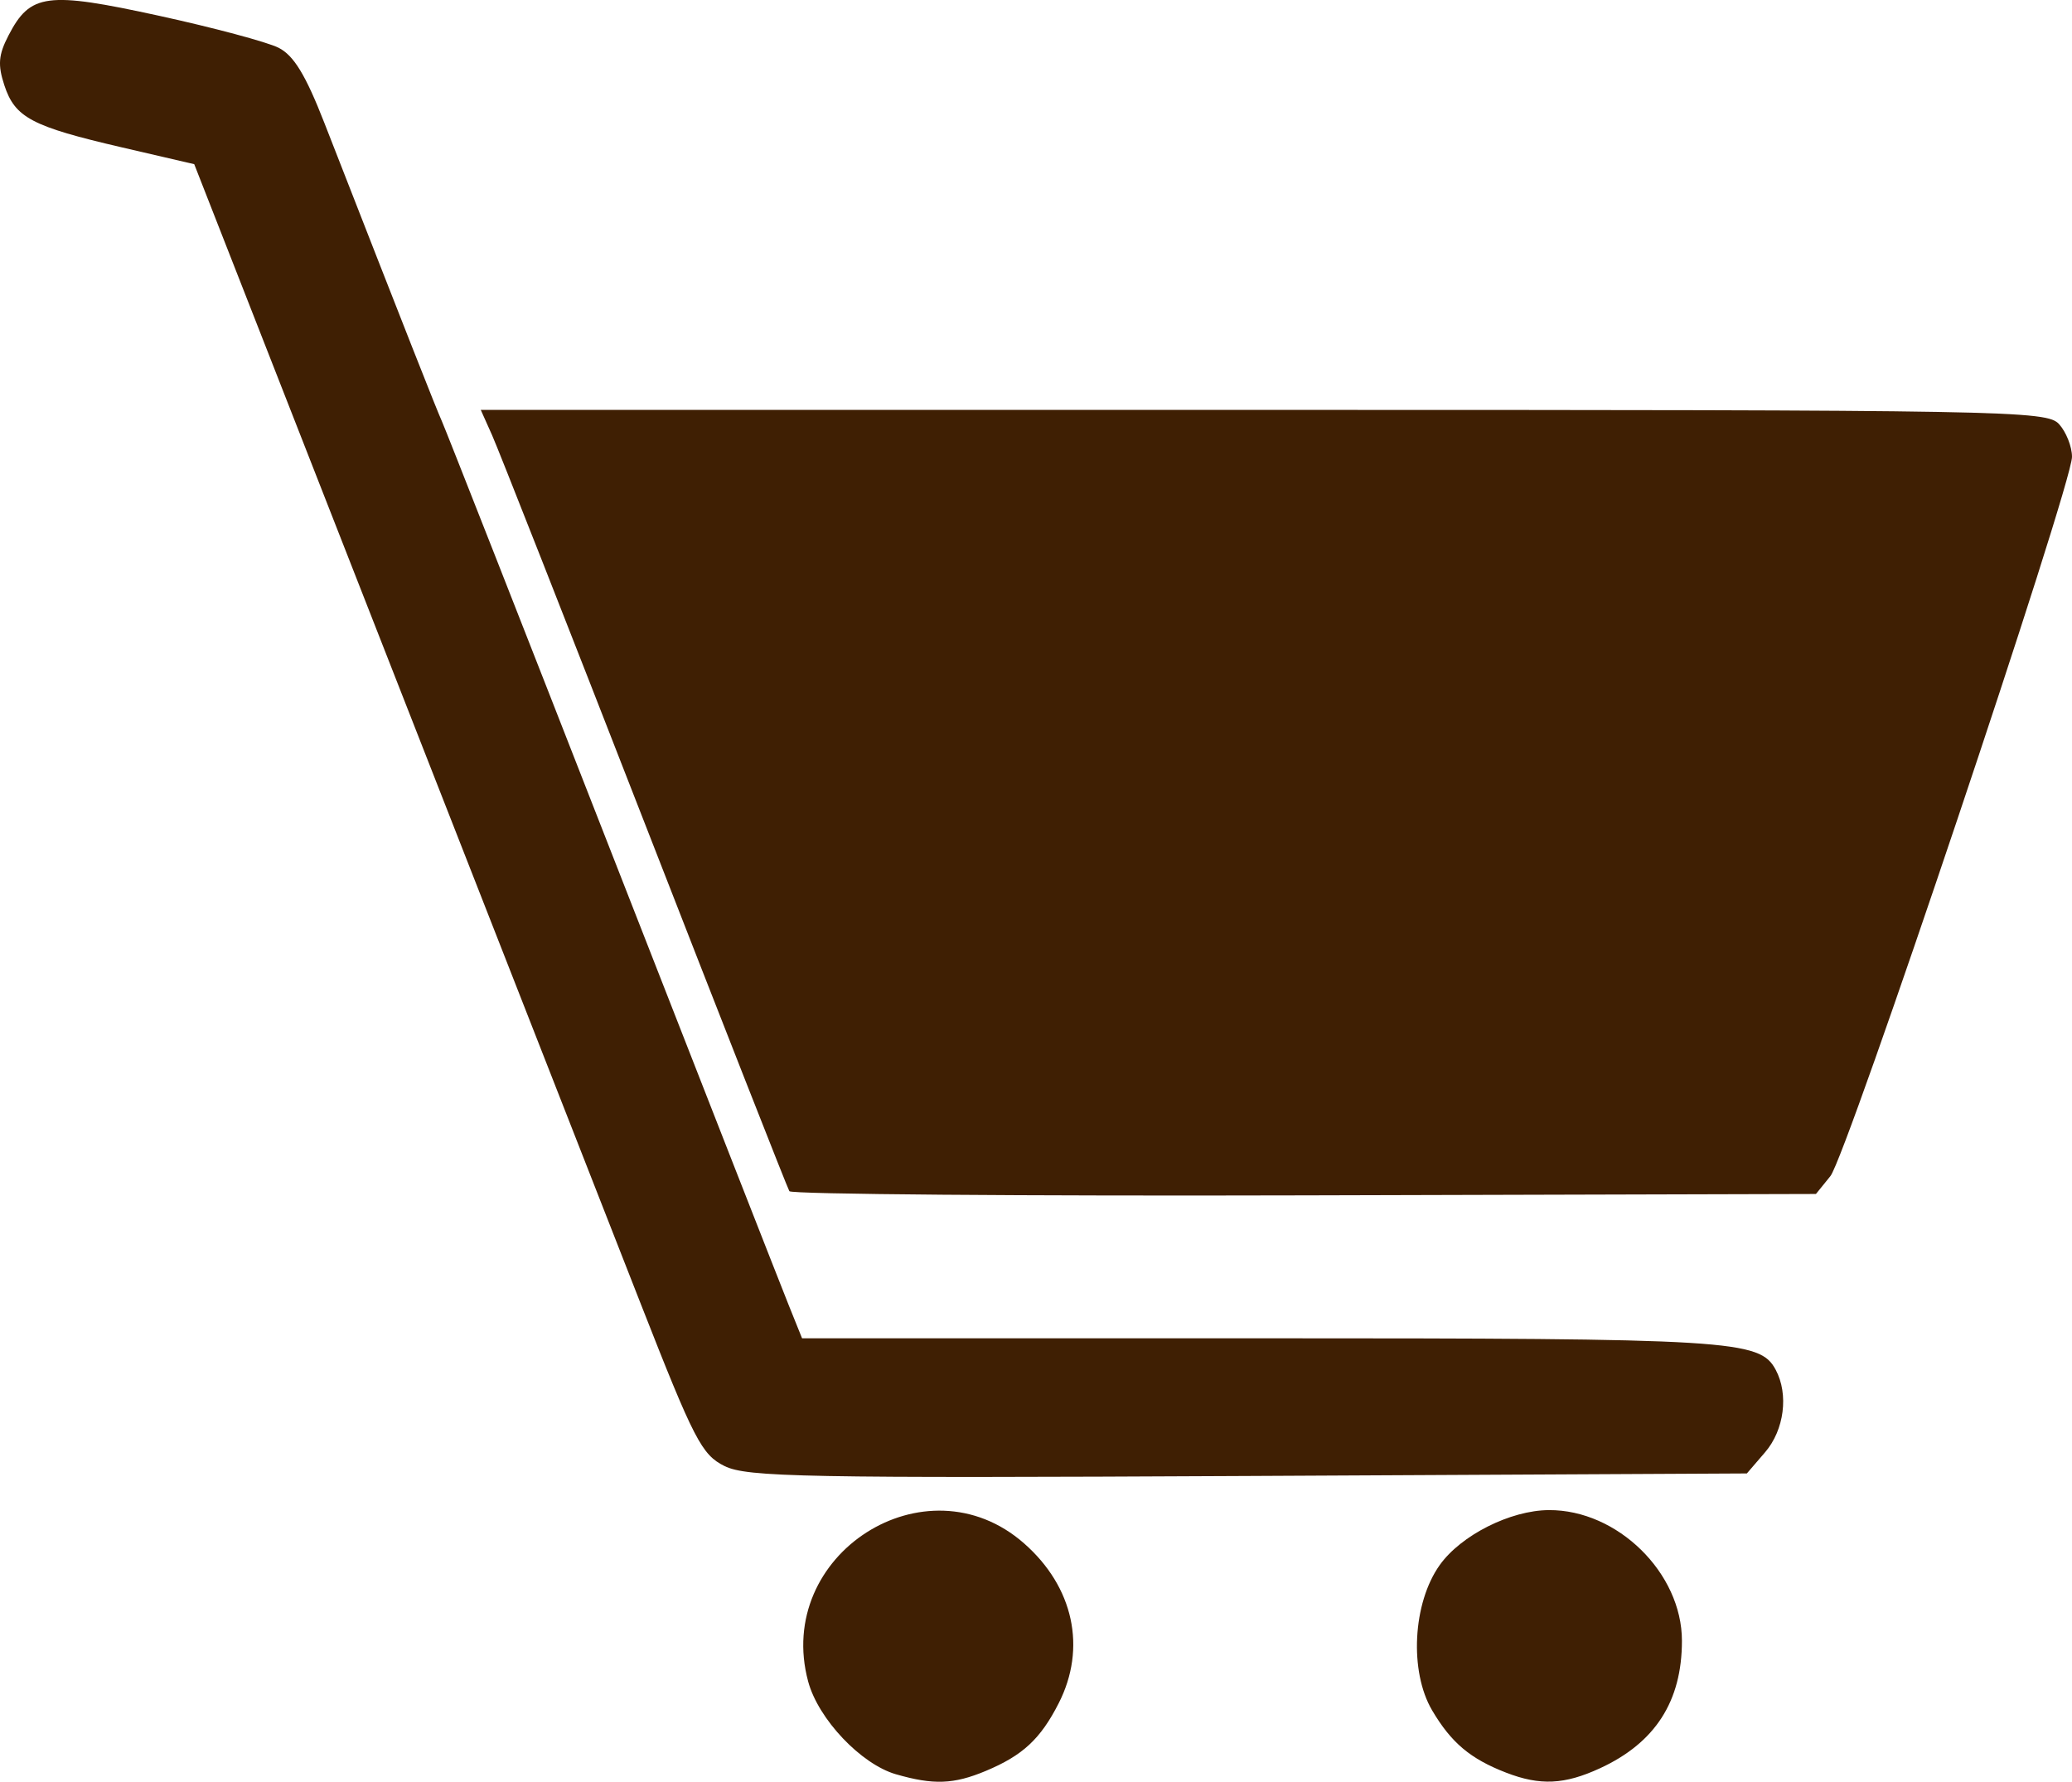 <?xml version="1.0" encoding="UTF-8" standalone="no"?>
<svg
   xmlns:dc="http://purl.org/dc/elements/1.1/"
   xmlns:cc="http://creativecommons.org/ns#"
   xmlns:rdf="http://www.w3.org/1999/02/22-rdf-syntax-ns#"
   xmlns:svg="http://www.w3.org/2000/svg"
   xmlns="http://www.w3.org/2000/svg"
   xmlns:sodipodi="http://sodipodi.sourceforge.net/DTD/sodipodi-0.dtd"
   xmlns:inkscape="http://www.inkscape.org/namespaces/inkscape"
   width="265.594"
   height="228.381"
   viewBox="1 1 265.594 228.381"
   version="1.1"
   id="svg8"
   inkscape:version="1.0 (4035a4fb49, 2020-05-01)"
   sodipodi:docname="cart.svg">
  <defs
     id="defs2" />
  <sodipodi:namedview
     id="base"
     pagecolor="#e6e6e6"
     bordercolor="#666666"
     borderopacity="1.0"
     inkscape:pageopacity="0"
     inkscape:pageshadow="2"
     inkscape:zoom="1.4"
     inkscape:cx="166.15453"
     inkscape:cy="142.71114"
     inkscape:document-units="px"
     inkscape:current-layer="layer1"
     inkscape:document-rotation="0"
     showgrid="false"
     units="px"
     inkscape:window-width="1424"
     inkscape:window-height="1030"
     inkscape:window-x="64"
     inkscape:window-y="0"
     inkscape:window-maximized="0" />
  <g
     transform="translate(85.665,51.968)"
     inkscape:label="Layer 1"
     inkscape:groupmode="layer"
     id="layer1">
    <path
       id="path2711"
       d="m 30.185,176.454 c -4.489,-1.297 -9.962,-7.077 -11.258,-11.891 -4.386,-16.287 15.094,-28.752 27.672,-17.709 6.359,5.583 8.054,13.418 4.436,20.506 -2.339,4.583 -4.611,6.687 -9.361,8.672 -4.097,1.712 -6.691,1.807 -11.489,0.421 z m 78.208,-0.209 c -4.586,-1.773 -7.038,-3.837 -9.483,-7.981 -2.949,-4.998 -2.492,-13.763 0.97,-18.625 2.726,-3.828 9.05,-7.015 13.983,-7.046 8.801,-0.056 17.066,8.056 17.066,16.751 0,7.754 -3.415,13.067 -10.5,16.337 -4.555,2.102 -7.679,2.249 -12.036,0.564 z M 8.212,136.948 c -2.929,-1.452 -3.888,-3.307 -10.722,-20.736 -4.128,-10.528 -18.7,-47.715 -32.382,-82.639 l -24.876,-63.498 -9.284,-2.155 c -11.538,-2.677 -13.686,-3.811 -15.05,-7.944 -0.867,-2.627 -0.763,-3.905 0.522,-6.389 2.789,-5.394 4.906,-5.674 19.248,-2.545 7.019,1.531 13.941,3.383 15.382,4.115 1.942,0.986 3.46,3.478 5.86,9.622 10.767,27.566 14.291,36.511 15.086,38.291 0.491,1.1 10.305,26.075 21.809,55.5 11.504,29.425 21.687,55.413 22.629,57.75 l 1.712,4.25 h 58.742 c 60.581,0 64.012,0.21 66.062,4.039 1.684,3.146 1.096,7.713 -1.359,10.567 l -2.338,2.718 -63.912,0.324 c -56.908,0.288 -64.265,0.149 -67.129,-1.271 z M 16.518,101.716 C 16.276,101.325 7.931,80.095 -2.027,54.538 -11.984,28.981 -20.786,6.609 -21.585,4.821 l -1.454,-3.25 H 77.29 c 95.927,0 100.401,0.08 101.984,1.829 0.91,1.006 1.655,2.889 1.655,4.185 0,3.643 -28.881,89.618 -30.972,92.201 l -1.851,2.286 -65.574,0.177 c -36.066,0.098 -65.772,-0.142 -66.014,-0.533 z"
       style="fill:#3f1f03" />
  </g>
</svg>
